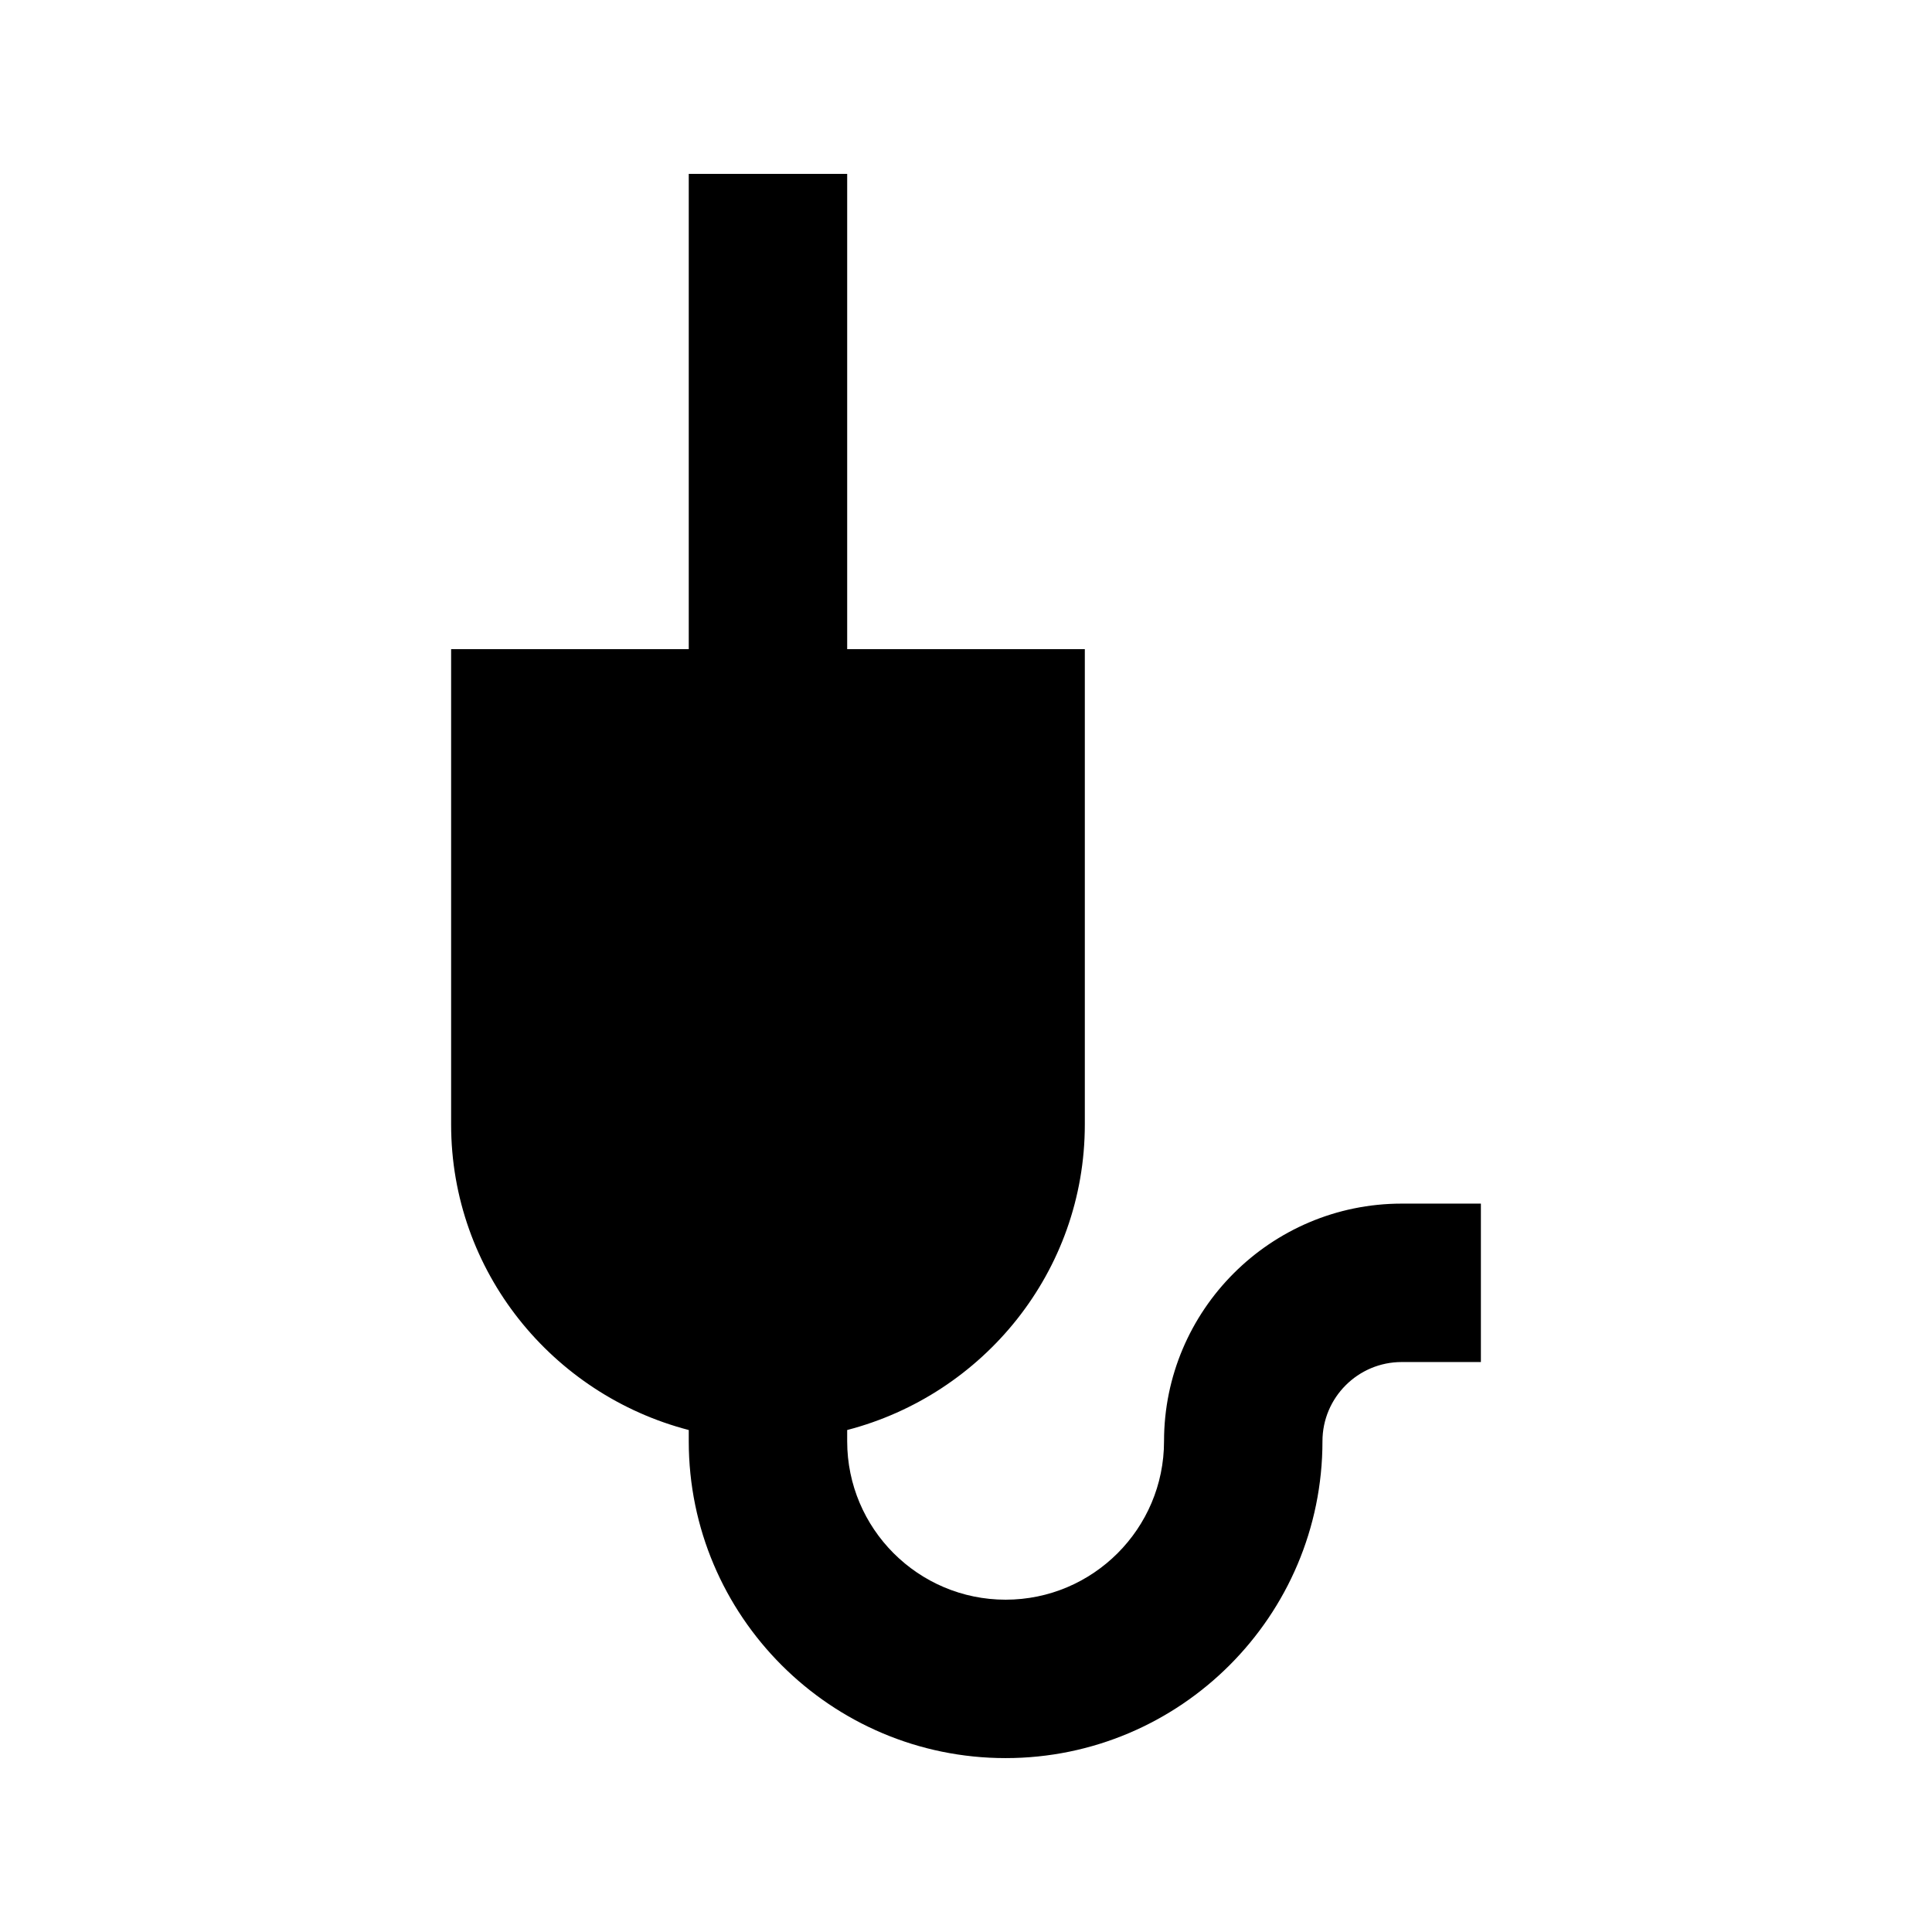 <?xml version="1.0" encoding="UTF-8"?>
<!-- Uploaded to: SVG Repo, www.svgrepo.com, Generator: SVG Repo Mixer Tools -->
<svg fill="#000000" width="800px" height="800px" version="1.1" viewBox="144 144 512 512" xmlns="http://www.w3.org/2000/svg">
 <path d="m452.48 525.95c0 23.152-18.828 41.984-41.984 41.984-23.152 0-41.984-18.828-41.984-41.984v-2.981c36.105-9.383 62.977-41.984 62.977-80.988v-125.95h-62.977v-125.95h-41.984v125.95h-62.977v125.95c0 39.004 26.871 71.605 62.977 80.988v2.977c0 46.309 37.66 83.969 83.969 83.969s83.969-37.66 83.969-83.969c0-11.586 9.426-20.992 20.992-20.992h20.992v-41.984h-20.992c-34.723 0.004-62.977 28.258-62.977 62.977z"/>
</svg>